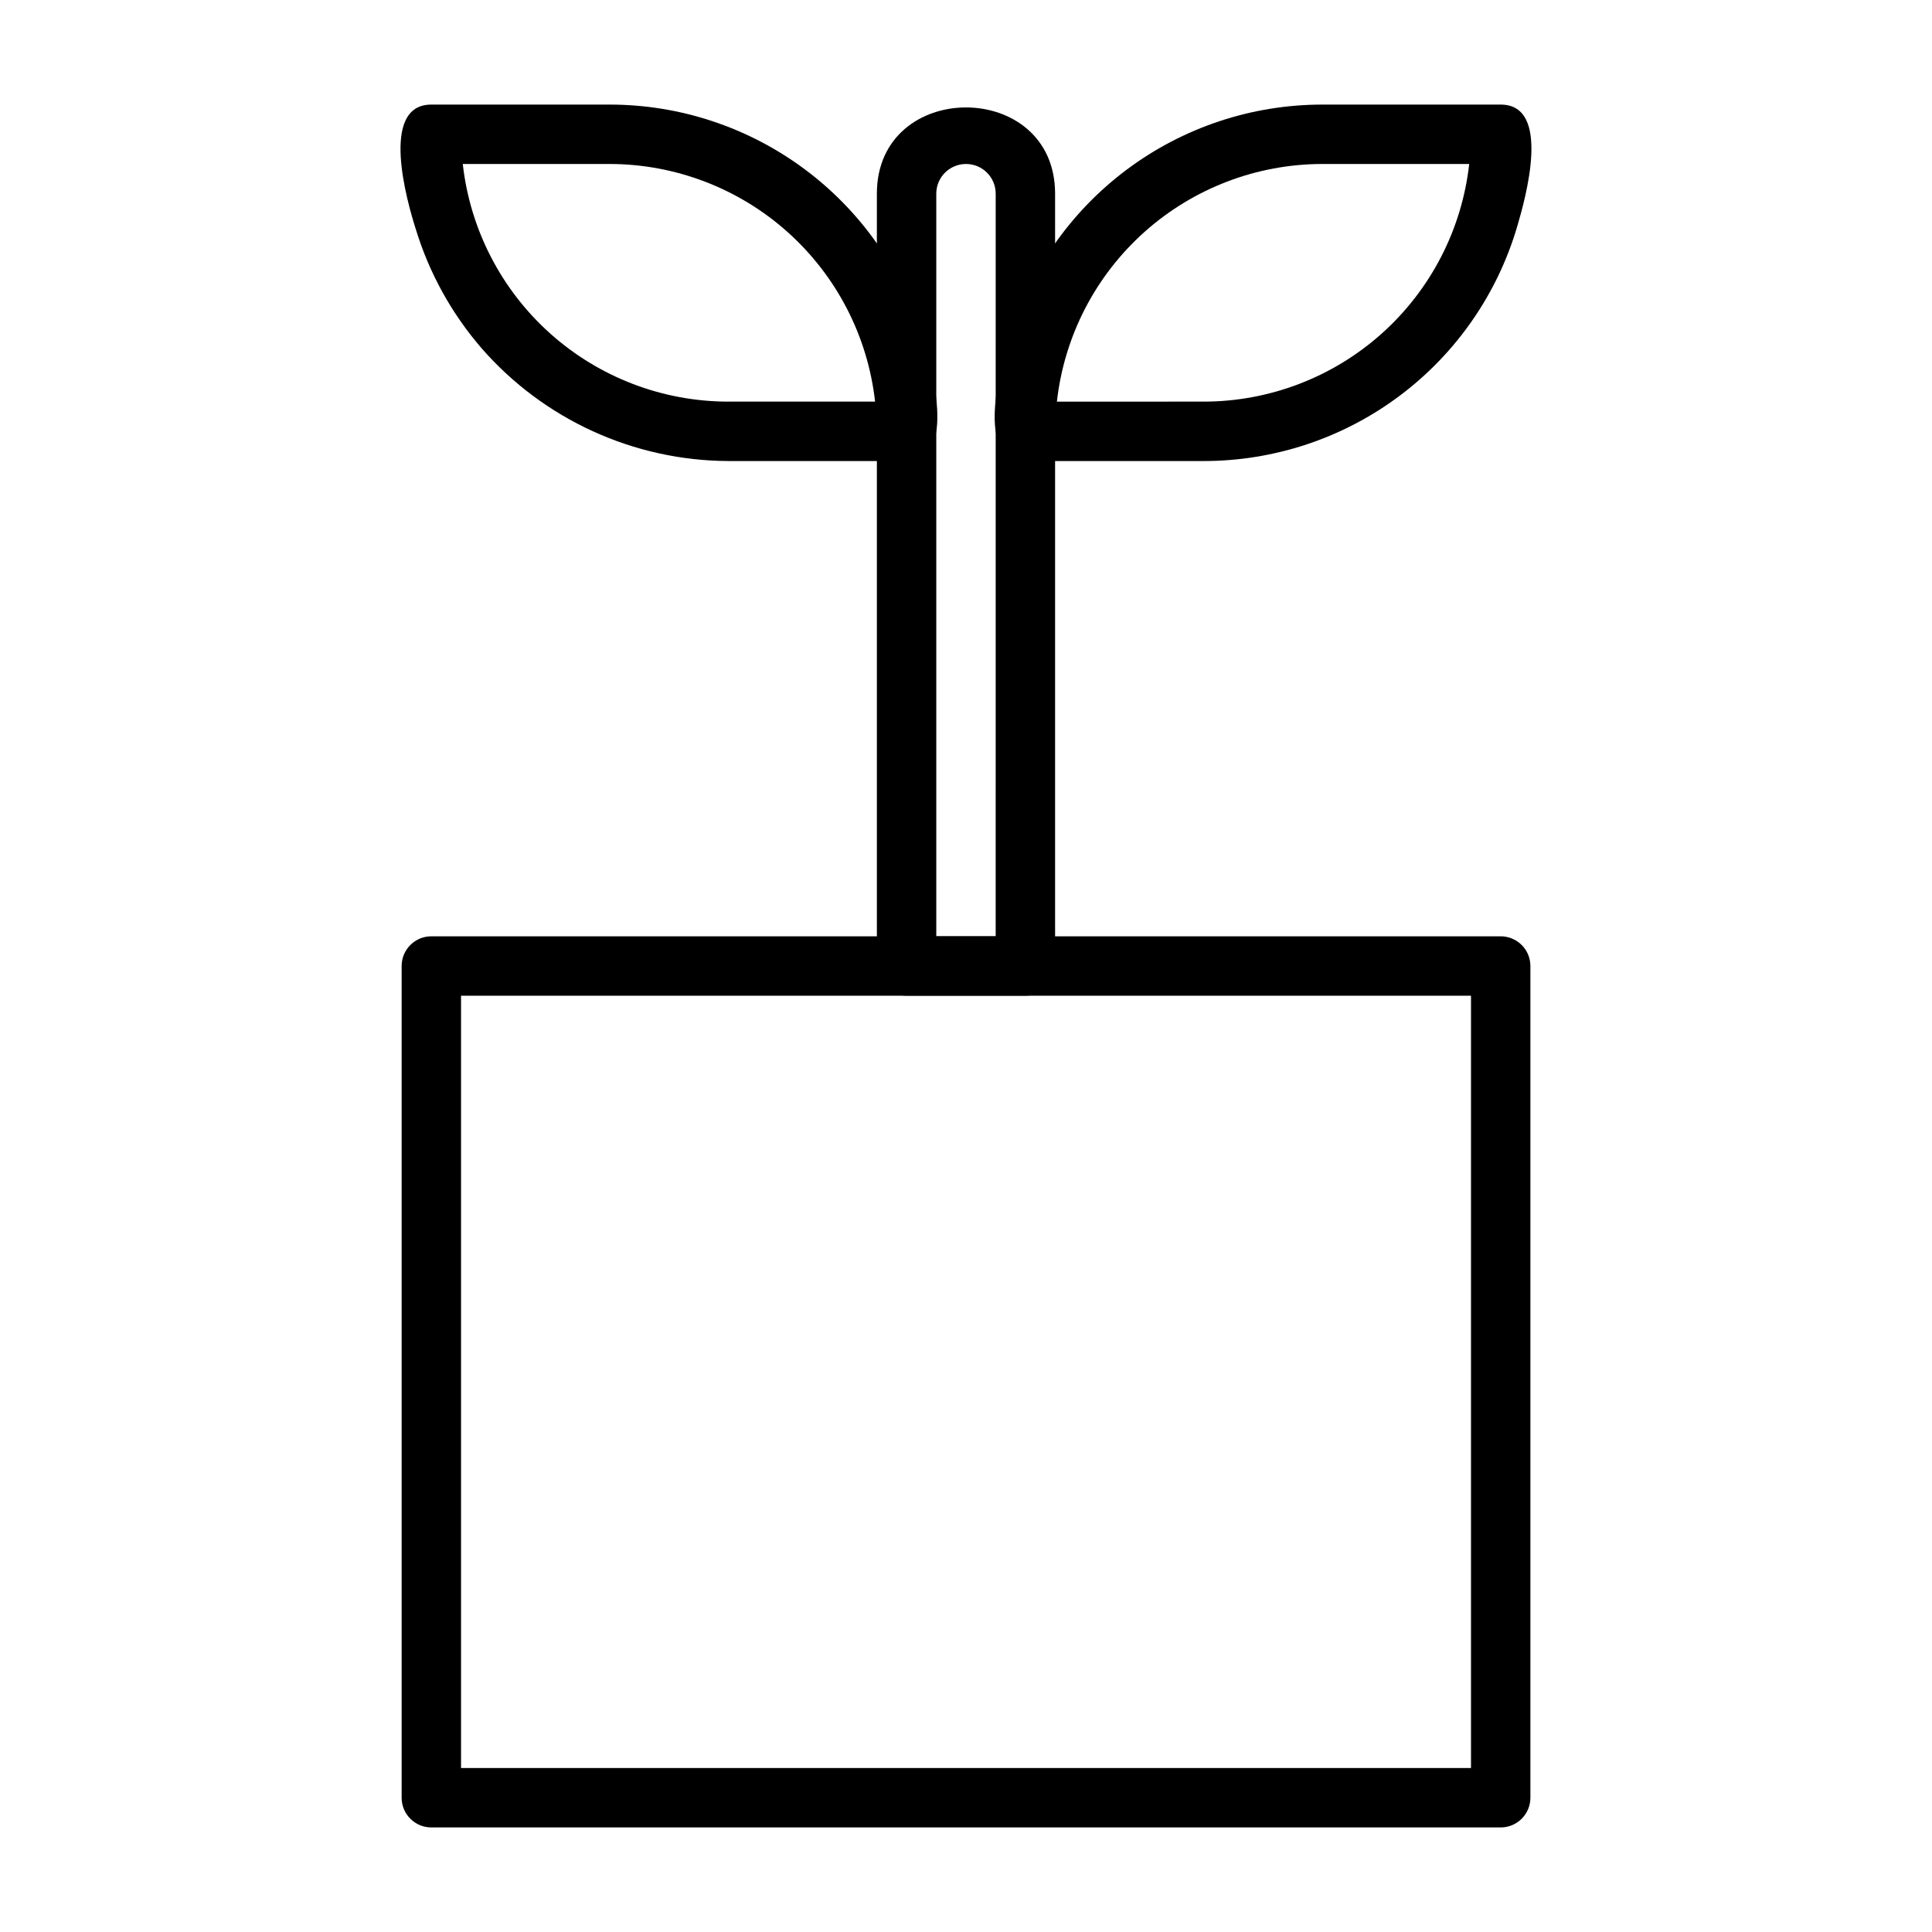<?xml version="1.0" encoding="UTF-8"?>
<!-- Uploaded to: ICON Repo, www.iconrepo.com, Generator: ICON Repo Mixer Tools -->
<svg fill="#000000" width="800px" height="800px" version="1.1" viewBox="144 144 512 512" xmlns="http://www.w3.org/2000/svg">
 <g>
  <path d="m541.7 628.29h-283.39c-4.348 0-7.871-3.527-7.871-7.875v-220.41c0-4.348 3.523-7.875 7.871-7.875h283.39c2.086 0 4.09 0.832 5.566 2.309 1.477 1.477 2.305 3.477 2.305 5.566v220.41c0 2.09-0.828 4.09-2.305 5.566-1.477 1.477-3.481 2.309-5.566 2.309zm-275.52-15.746h267.65v-204.67h-267.65z"/>
  <path d="m415.74 407.87h-31.488c-4.348 0-7.871-3.523-7.871-7.871v-204.68c0-30.465 47.23-30.465 47.23 0v204.68c0 2.086-0.828 4.09-2.305 5.566-1.477 1.477-3.477 2.305-5.566 2.305zm-23.617-15.742h15.742l0.004-196.8c0-4.348-3.523-7.871-7.871-7.871s-7.875 3.523-7.875 7.871z"/>
  <path d="m384.25 266.18h-47.23c-25.094-0.109-48.926-11.008-65.418-29.914-7.926-9.172-13.852-19.898-17.398-31.488-2.281-7.164-9.758-33.062 4.094-33.062h47.234c18.539-0.004 36.594 5.945 51.5 16.969 14.91 11.027 25.887 26.543 31.312 44.273 2.281 7.32 9.762 33.223-4.094 33.223zm-117.61-78.723c1.938 17.312 10.184 33.309 23.168 44.926 12.98 11.617 29.789 18.043 47.211 18.051h38.887c-1.938-17.312-10.184-33.305-23.164-44.922-12.984-11.617-29.789-18.047-47.211-18.055z"/>
  <path d="m462.98 266.18h-47.234c-13.617 0-6.535-24.953-4.41-32.195l0.004-0.004c5.258-17.973 16.203-33.754 31.191-44.98 14.988-11.227 33.211-17.293 51.934-17.285h47.23c13.617 0 6.535 24.953 4.41 32.195-5.258 17.973-16.203 33.754-31.191 44.98-14.988 11.227-33.211 17.293-51.934 17.289zm-38.887-15.742 38.887-0.004c17.418-0.008 34.227-6.434 47.211-18.051 12.98-11.617 21.227-27.613 23.164-44.926h-38.891c-17.418 0.008-34.227 6.438-47.211 18.055-12.98 11.617-21.227 27.609-23.164 44.922z"/>
 </g>
</svg>
